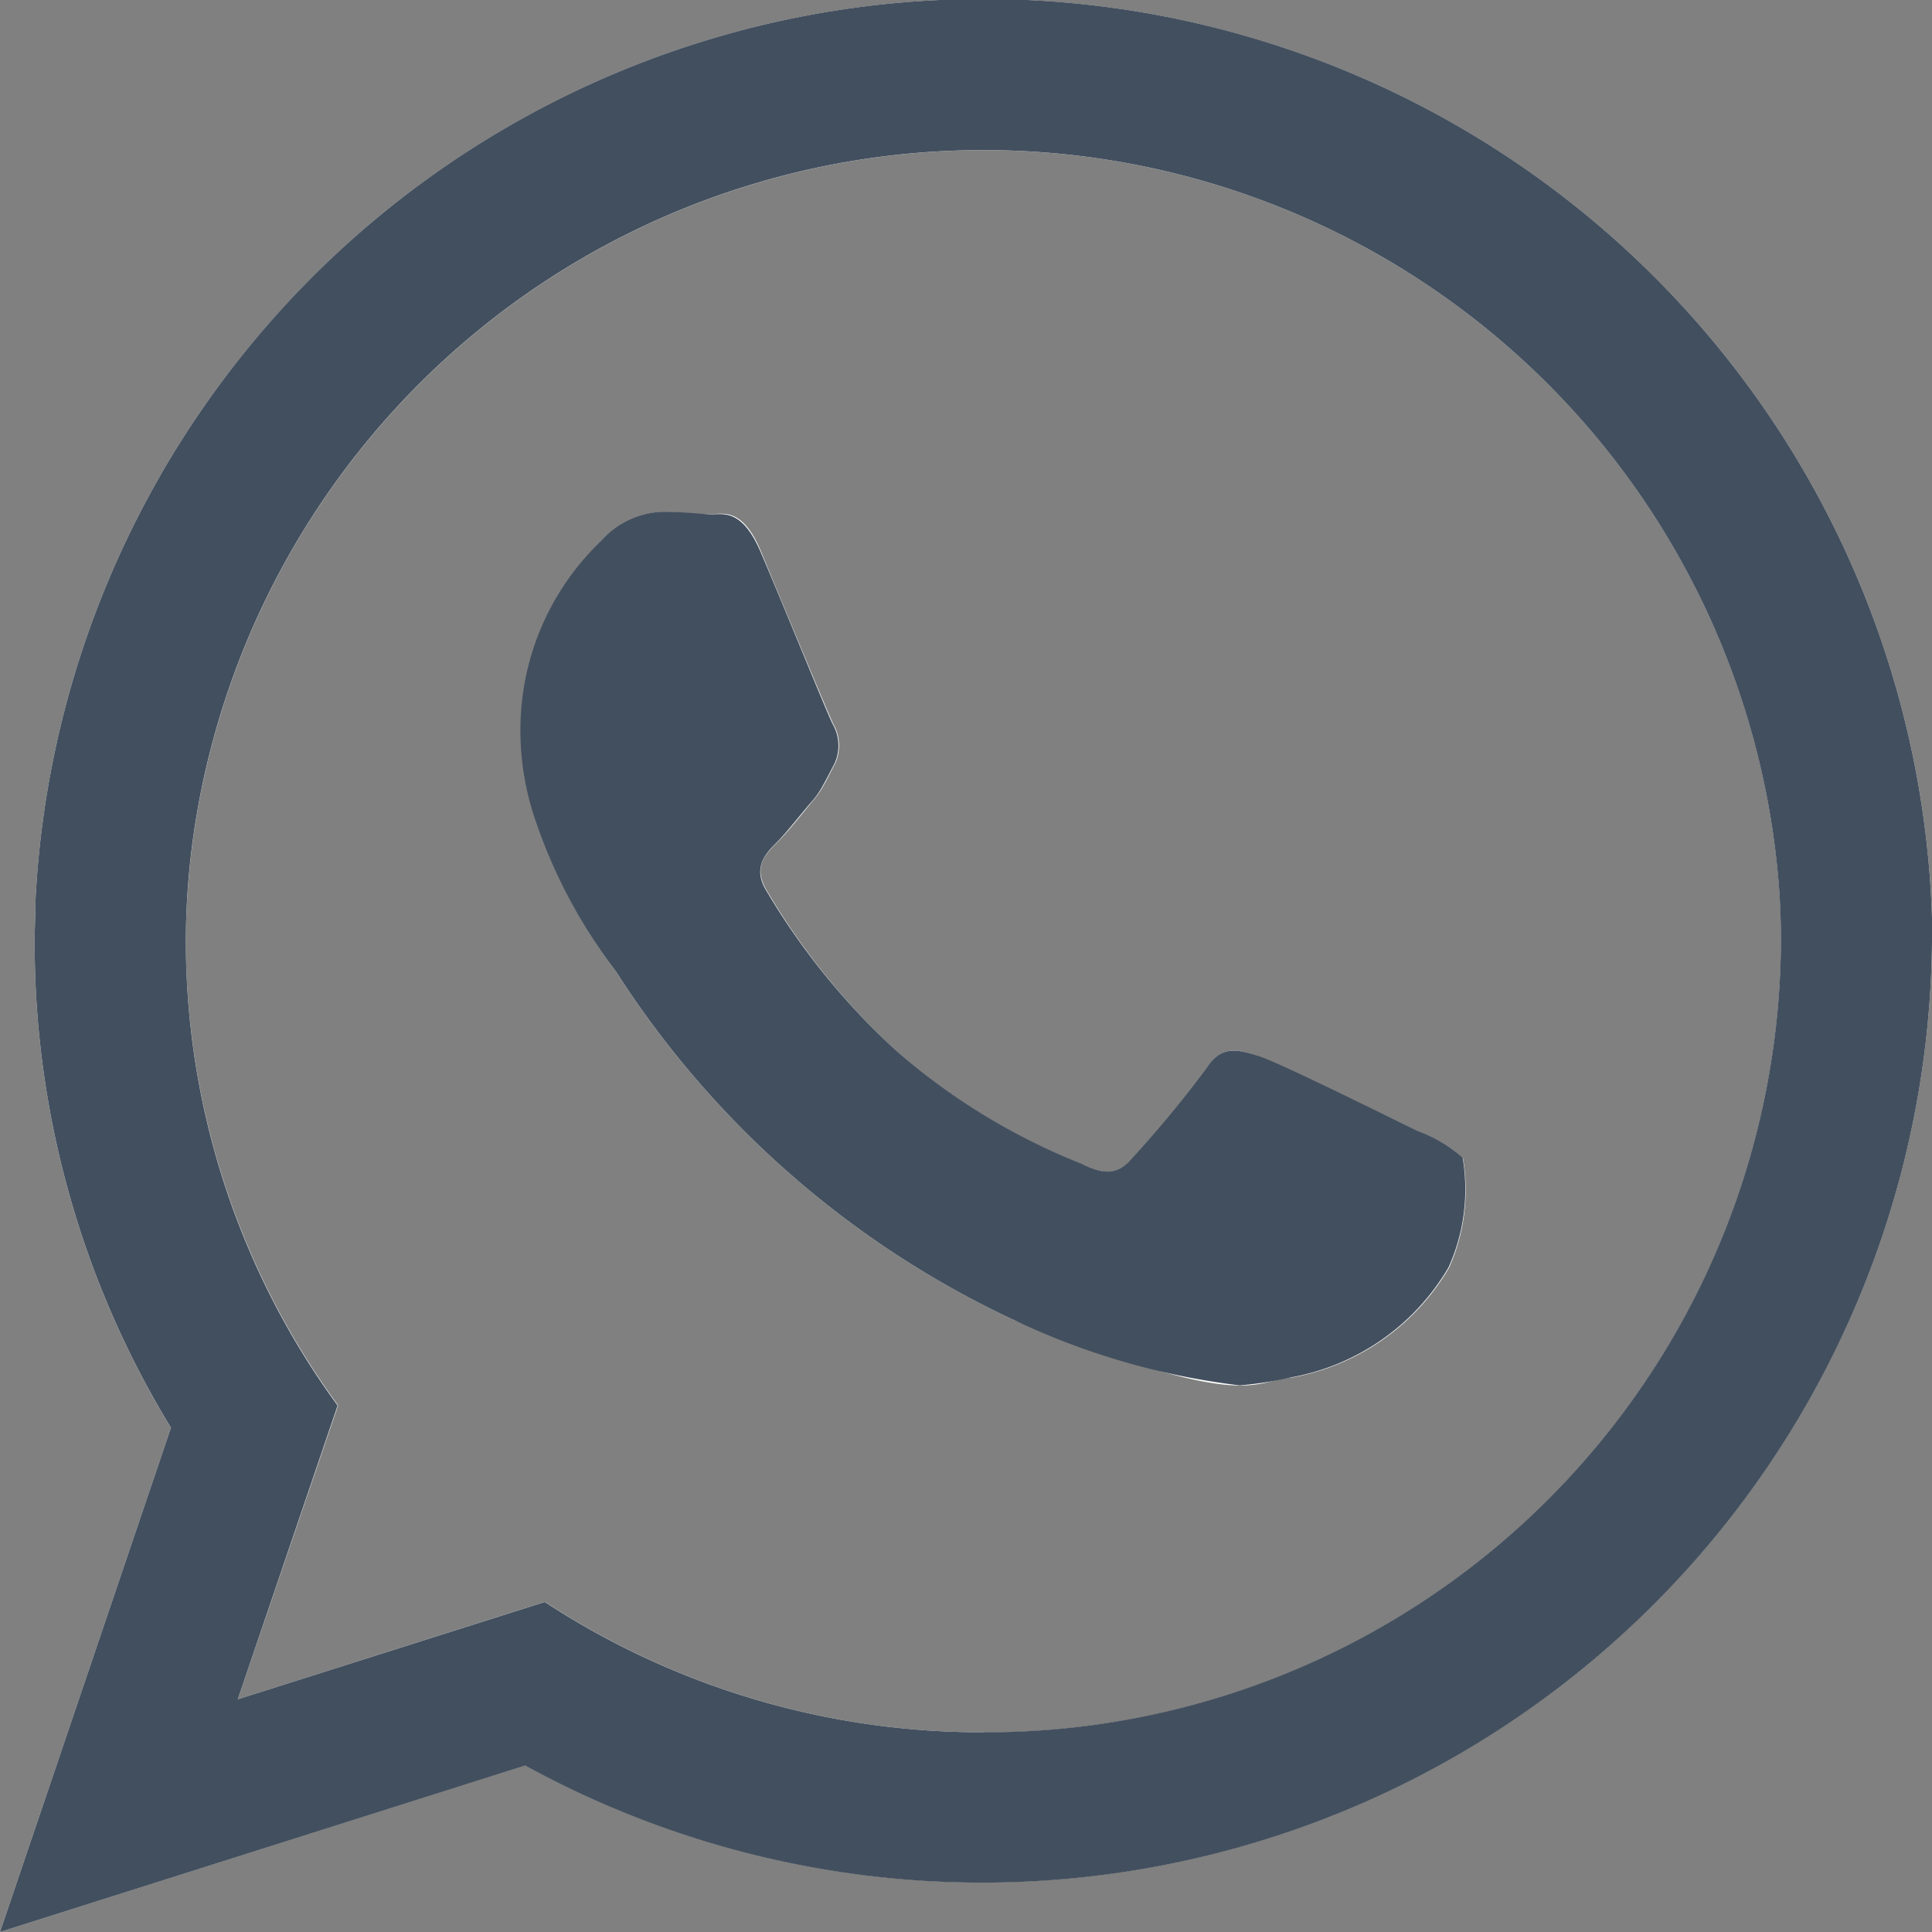 <svg xmlns="http://www.w3.org/2000/svg" width="16" height="16" viewBox="0 0 16 16">
  <rect x="0" y="0" width="16" height="16" fill="#808080" stroke="none"/>
  <defs>
    <clipPath id="clip-path">
      <rect width="16" height="16" transform="translate(0 0)" fill="none"/>
    </clipPath>
  </defs>
  <g transform="translate(-1347 -921)">
    <g transform="translate(1347 921)">
      <g clip-path="url(#clip-path)">
        <path
          d="M8.144,14.346a6.592,6.592,0,0,1-3.631-1.08l-2.544.807L2.8,11.639A6.523,6.523,0,0,1,1.539,7.8c0-.219.014-.431.034-.636a6.608,6.608,0,0,1,13.156.123c.014.164.021.335.021.513a6.584,6.584,0,0,1-6.605,6.548m3.6-4.976c-.2-.1-1.142-.56-1.319-.622s-.308-.1-.431.1a9.437,9.437,0,0,1-.615.745c-.11.13-.219.143-.417.048a5.312,5.312,0,0,1-1.545-.944A5.818,5.818,0,0,1,6.346,7.368c-.11-.191-.007-.294.089-.39s.192-.218.287-.335a.716.716,0,0,0,.069-.089c.048-.075.075-.137.123-.226A.359.359,0,0,0,6.9,5.994c-.048-.1-.438-1.039-.595-1.421s-.321-.314-.438-.314-.239-.02-.369-.02a.719.719,0,0,0-.513.239,2.162,2.162,0,0,0-.67,1.592,2.262,2.262,0,0,0,.1.649A4.34,4.34,0,0,0,5.1,8.044,7.865,7.865,0,0,0,8.39,10.929c1.956.765,1.956.512,2.311.479A1.9,1.9,0,0,0,12,10.5a1.576,1.576,0,0,0,.116-.909,1.14,1.14,0,0,0-.37-.219M16,7.6A7.86,7.86,0,0,0,.294,7.457c0,.109-.007.226-.007.342a7.7,7.7,0,0,0,1.129,4.026L0,16l4.349-1.381A7.867,7.867,0,0,0,16,7.8Z"
          fill="#fff" fill-rule="evenodd"/>
      </g>
    </g>
    <path
      d="M1348.416,932.824a7.7,7.7,0,0,1-1.129-4.026c0-.116.007-.233.007-.342A7.86,7.86,0,0,1,1363,928.6v.2a7.867,7.867,0,0,1-11.651,6.821L1347,937Zm6.728,2.522a6.583,6.583,0,0,0,6.605-6.547c0-.178-.007-.349-.021-.513a6.608,6.608,0,0,0-13.156-.122c-.02.2-.033.417-.033.635a6.527,6.527,0,0,0,1.257,3.841l-.827,2.433,2.543-.806A6.6,6.6,0,0,0,1355.144,935.346Zm.246-3.417a7.865,7.865,0,0,1-3.289-2.884,4.334,4.334,0,0,1-.691-1.326,2.275,2.275,0,0,1-.1-.65,2.163,2.163,0,0,1,.671-1.592.715.715,0,0,1,.512-.239c.13,0,.26.013.37.021s.273-.068.437.314.547,1.326.595,1.422a.359.359,0,0,1,.013.335c-.048.089-.076.15-.123.226a.656.656,0,0,1-.068.088c-.1.117-.205.253-.287.335s-.2.2-.088.39a5.794,5.794,0,0,0,1.073,1.326,5.311,5.311,0,0,0,1.545.944c.2.1.308.082.418-.049a9.326,9.326,0,0,0,.615-.744c.123-.192.253-.157.431-.1s1.121.526,1.319.622a1.157,1.157,0,0,1,.37.219,1.571,1.571,0,0,1-.117.909,1.9,1.9,0,0,1-1.3.91,2.978,2.978,0,0,1-.43.067A6.008,6.008,0,0,1,1355.39,931.928Z"
      fill="#424f5e"/>
  </g>
</svg>
